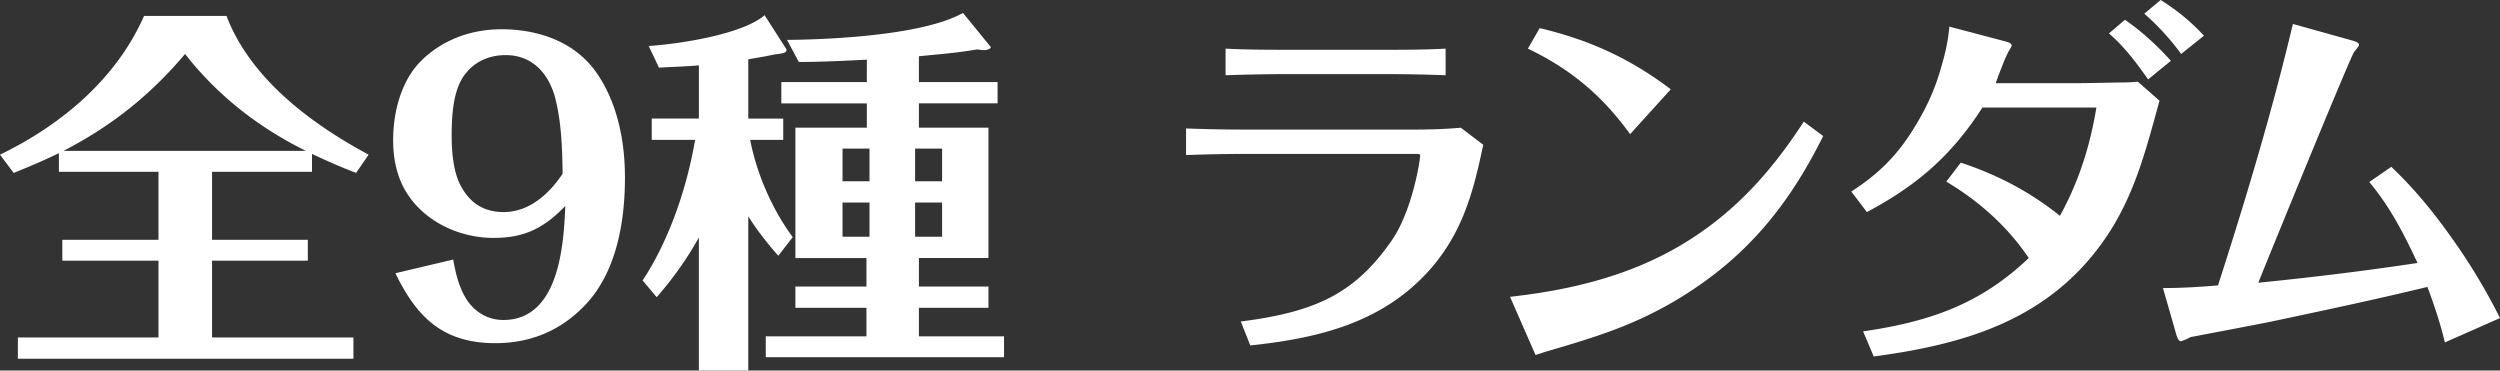 <svg id="Layer_2" xmlns="http://www.w3.org/2000/svg" viewBox="0 0 131.57 19.5"><rect x="0" y="0" width="131.57" height="19.5" fill="#333333" stroke="none"/><defs><style>.cls-1{fill:#fff}</style></defs><g id="_デザイン"><path class="cls-1" d="M11.16 12.62h5.04v1.1h-5.04v4.04h7.44v1.12H.94v-1.12h7.4v-4.04H3.28v-1.1h5.06V9.04H3.1v-.98c-.78.38-1.58.72-2.38 1.04L0 8.14C3.22 6.58 6.12 4.16 7.58.84h4.34c1.26 3.3 4.46 5.68 7.48 7.3l-.66.96c-.78-.3-1.56-.64-2.32-1v.94h-5.26v3.58zM9.74 2.84c-1.84 2.18-3.88 3.8-6.4 5.1H16.1c-2.48-1.22-4.66-2.92-6.36-5.1zM23.85 13.66c.14.76.3 1.46.72 2.12.42.64 1.1 1.06 1.92 1.06 2.9 0 3.18-3.86 3.26-6-1.14 1.18-2.16 1.68-3.78 1.68-1.78 0-3.6-.84-4.56-2.36-.52-.82-.72-1.8-.72-2.78 0-1.52.44-3.24 1.6-4.3 1.12-1.04 2.58-1.54 4.1-1.54 1.86 0 3.72.6 4.88 2.12 1.2 1.6 1.62 3.72 1.62 5.68 0 2.32-.44 4.98-2.1 6.72-1.28 1.34-2.86 2-4.72 2-2.72 0-4.12-1.32-5.26-3.68l3.04-.72zm5.36-8.54c-.34-1.24-1.18-2.22-2.6-2.22-.84 0-1.58.32-2.08.94-.7.82-.76 2.28-.76 3.32 0 .88.1 1.92.48 2.62.46.86 1.16 1.38 2.26 1.38 1.34 0 2.4-.96 3.1-2.02-.02-1.34-.06-2.72-.4-4.02zM39.38 19.5h-2.6v-7c-.62 1.12-1.38 2.18-2.22 3.14l-.74-.88c1.4-2.12 2.34-4.9 2.76-7.4H34.3V6.24h2.48v-2.8c-.7.06-1.4.08-2.1.12l-.54-1.14c1.56-.1 4.92-.6 6.1-1.62l1.14 1.78c.04.06 0 .14-.08.18-.12.06-.32.08-.5.1-.48.1-.94.18-1.42.26v3.12h1.84v1.12h-1.74c.34 1.78 1.16 3.66 2.24 5.12l-.76.98c-.58-.66-1.12-1.34-1.58-2.08v8.12zm8.98-15.18h4.14v1.12h-4.14v1.28h3.66v6.86h-3.66v1.5h3.66v1.12h-3.66v1.5h4.48v1.1H40.3v-1.1h5.3v-1.5h-3.74v-1.12h3.74v-1.5h-3.74V6.72h3.76V5.44h-4.5V4.32h4.5V3.14c-1.18.06-2.38.12-3.58.12l-.62-1.16c2.4-.02 7.2-.26 9.26-1.42L52 2.3c.08.1.14.16.14.18 0 .12-.28.16-.32.16-.1 0-.28-.02-.4-.04-1.02.18-2.04.26-3.06.36v1.36zm-2.6 3.5h-1.42v1.72h1.42V7.82zm-1.42 2.84v1.8h1.42v-1.8h-1.42zm5.24-1.12V7.82h-1.42v1.72h1.42zm-1.42 2.92h1.42v-1.8h-1.42v1.8zM65.64 6.82h8.68c.84 0 1.7-.02 2.56-.1l1.18.9c-.52 2.48-1.08 4.6-2.8 6.56-2.5 2.82-5.88 3.62-9.46 4l-.5-1.26c3.92-.5 6-1.46 7.94-4.26 1.06-1.52 1.5-4.16 1.5-4.5 0-.06-.16-.06-.2-.06h-8.9c-1.08 0-2.14.02-3.22.06v-1.4c1.08.04 2.14.06 3.22.06zm7.2-2.92h-4.86c-1.16 0-2.32.02-3.48.06v-1.4c1.14.06 2.3.06 3.44.06h4.84c1.1 0 2.2 0 3.3-.06v1.4c-1.08-.04-2.16-.06-3.24-.06zM95.95 7.16c-1.8 3.62-4 6.34-7.48 8.48-2.34 1.44-4.42 2.08-7.02 2.84-.22.06-.42.14-.64.2l-1.34-3.06c3.08-.34 6.14-1.06 8.86-2.64 2.82-1.64 4.84-3.86 6.6-6.58l1.02.76zM81.03 1.48c2.62.62 4.76 1.6 6.9 3.22l-2.14 2.36c-1.46-2.02-3.12-3.42-5.38-4.5l.62-1.08zM103.19 8.56c1.9.62 3.66 1.54 5.22 2.8 1-1.82 1.58-3.66 1.92-5.7h-6c-1.62 2.52-3.44 4.1-6.08 5.5l-.82-1.08c1.46-.94 2.46-1.94 3.36-3.44.58-.94 1.04-1.94 1.34-3 .22-.72.4-1.48.46-2.24l2.88.76c.24.06.4.12.4.24 0 .04-.06.14-.1.2-.1.16-.18.34-.3.62-.12.3-.34.86-.44 1.16h4.1c.7 0 2.26-.04 2.5-.04.4 0 .64-.02.88-.04l1.14 1c-.76 2.76-1.4 5.34-3.18 7.7-2.94 3.92-7.2 5.14-11.86 5.76l-.56-1.32c1.64-.24 3.22-.58 4.74-1.22s2.8-1.52 3.98-2.64c-1.12-1.66-2.62-3-4.34-4.02l.76-1zm8.64-7.52c.9.62 1.7 1.36 2.42 2.16l-1.2.98c-.6-.86-1.26-1.74-2.06-2.42l.84-.72zm2.96 1.8a12.99 12.99 0 00-1.94-2.12l.86-.72c.84.52 1.62 1.16 2.28 1.88l-1.2.96zM128.67 18.02c-.24-1-.56-1.96-.92-2.92-2.72.66-5.46 1.24-8.2 1.82-.56.12-4.06.78-4.26.82-.14.08-.46.22-.52.22s-.16-.1-.22-.3c-.06-.2-.58-2.04-.72-2.5.98 0 1.94-.06 2.9-.14 1.46-4.54 2.84-9.12 3.94-13.76l3.08.86c.24.06.4.14.4.24 0 .06-.16.26-.26.38-.18.22-4.5 10.78-5.04 12.14 2.8-.28 5.6-.62 8.38-1.04-.7-1.5-1.46-2.98-2.54-4.26l1.16-.8c1.3 1.24 2.28 2.46 3.32 3.94.9 1.28 1.7 2.62 2.4 4.02l-2.9 1.28z"/></g></svg>